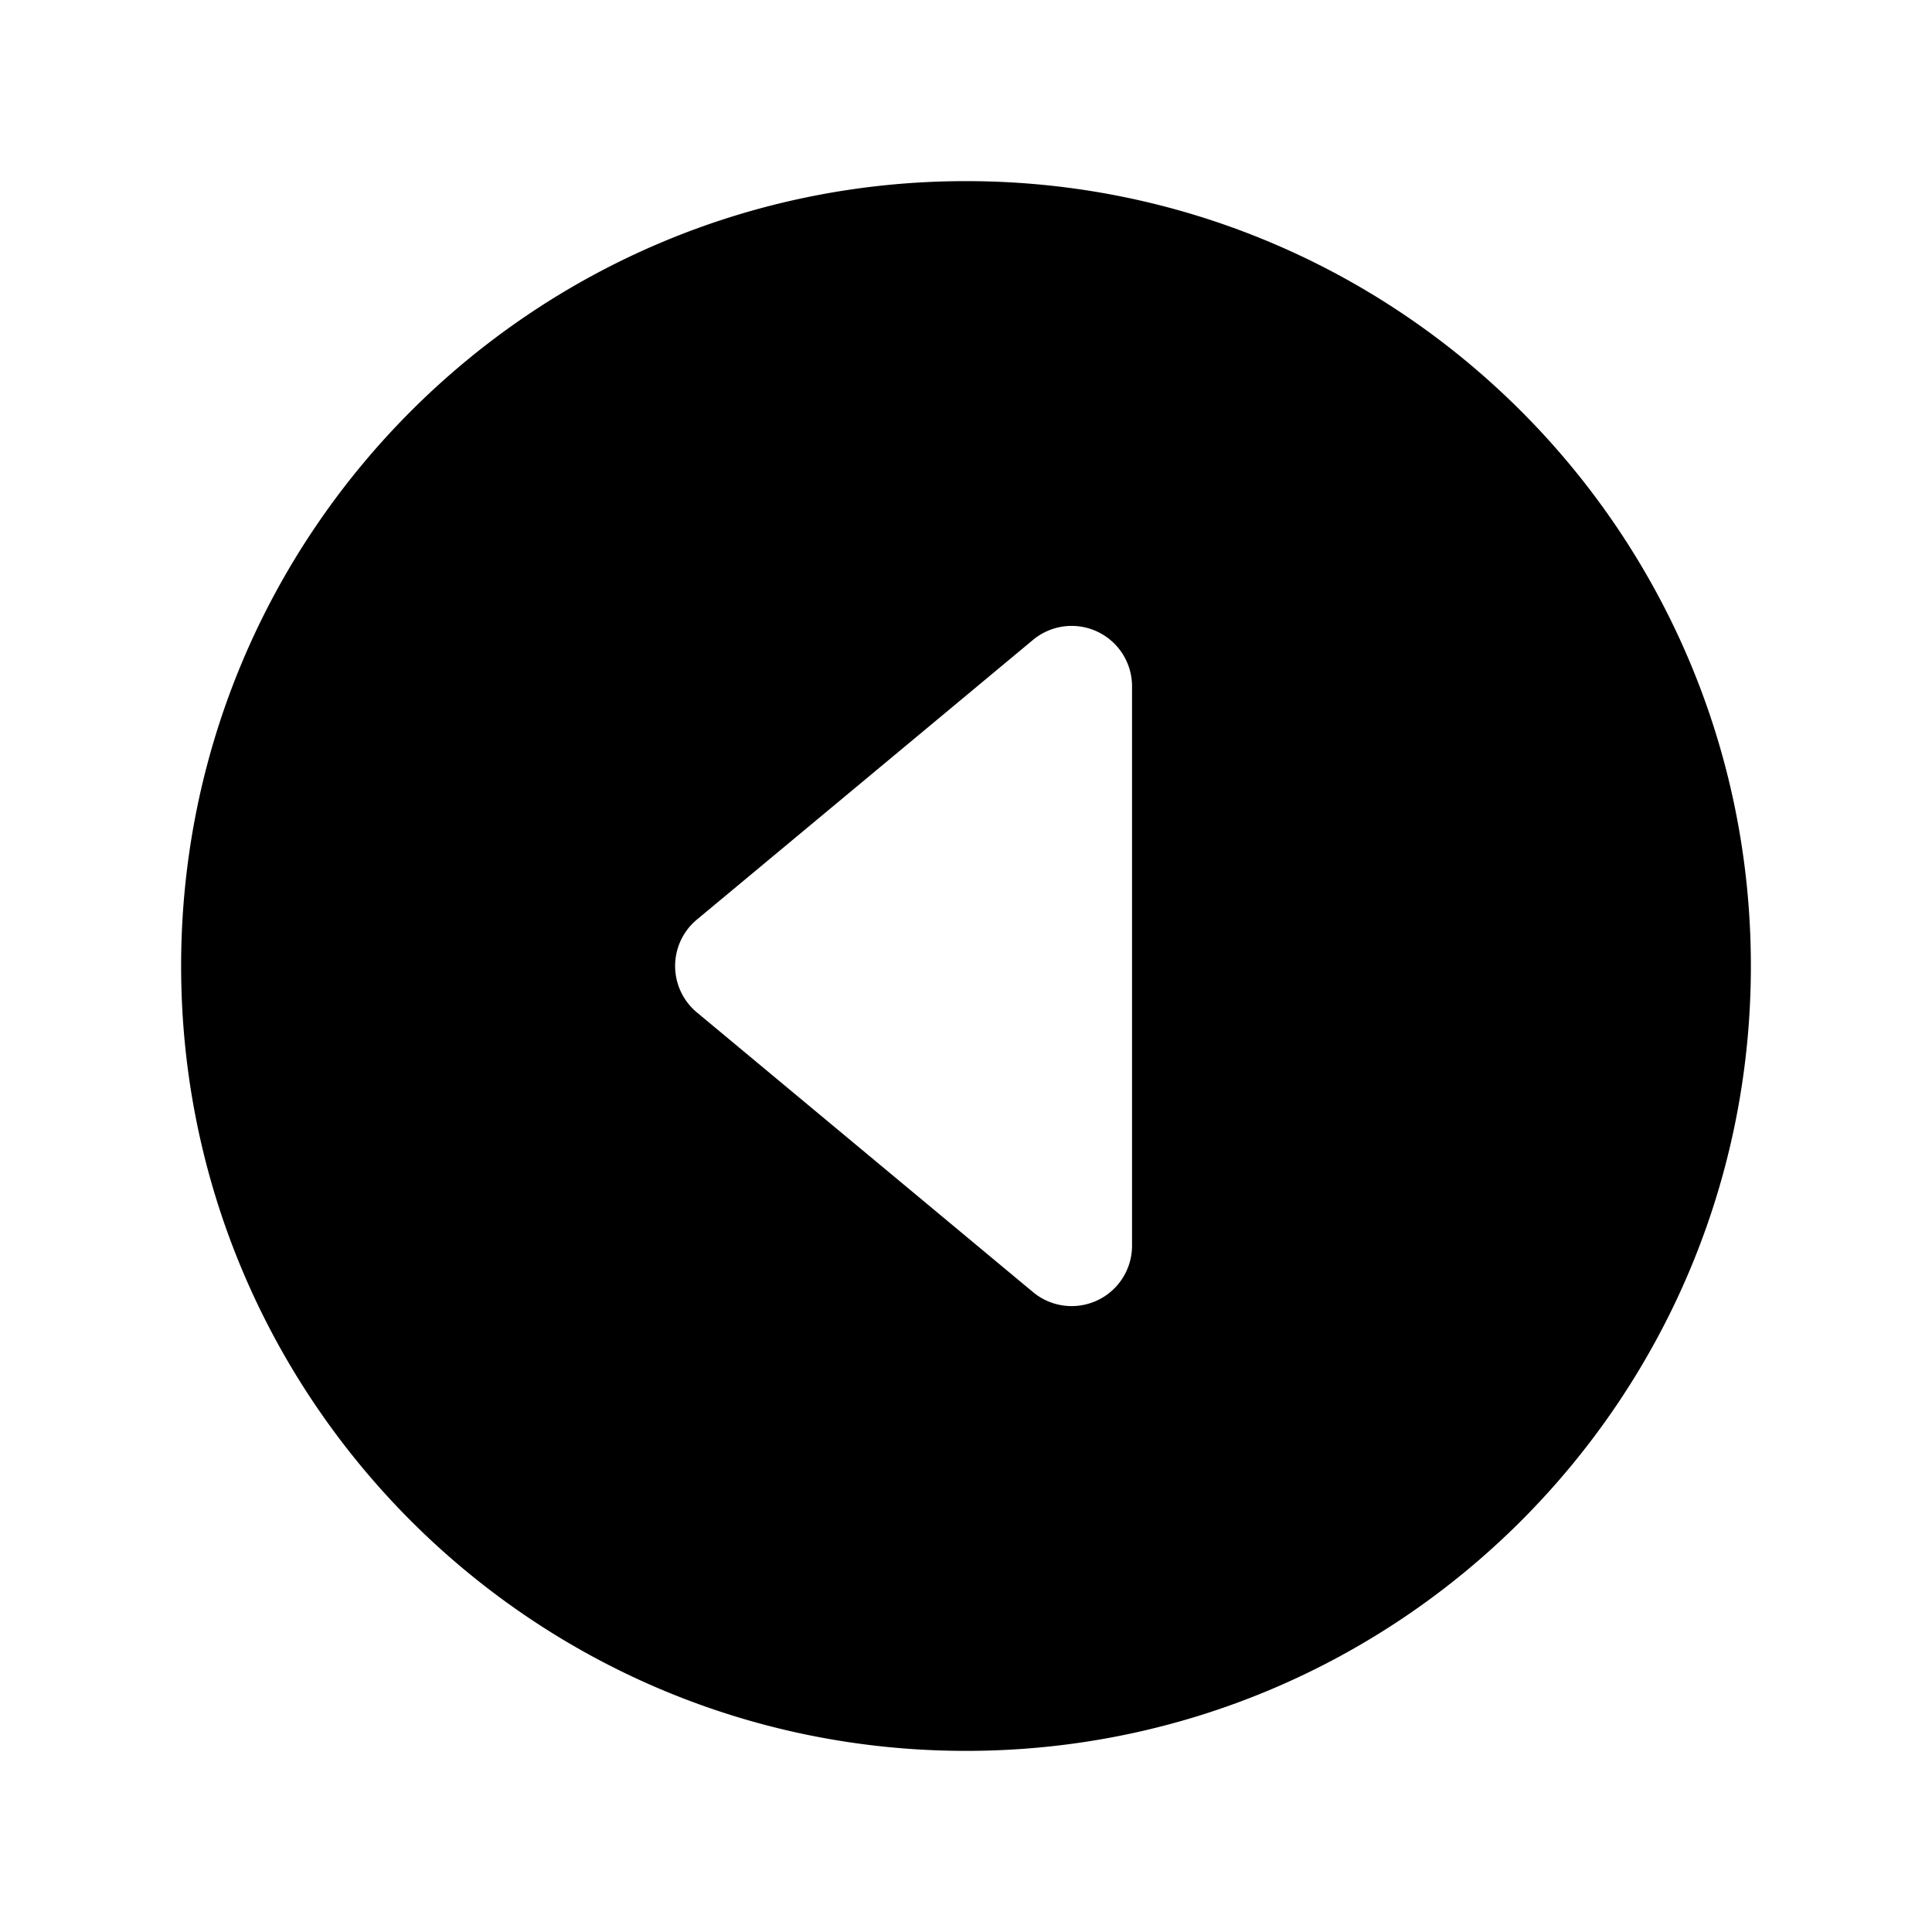 <svg xmlns="http://www.w3.org/2000/svg" viewBox="0 0 512 512"><path d="M48 256c0 114.87 93.13 208 208 208s208-93.13 208-208S370.87 48 256 48 48 141.13 48 256zm252-74.14v148.28a16 16 0 01-26.23 12.29l-89.09-74.13a16 16 0 010-24.6l89.09-74.13A16 16 0 01300 181.86z"/></svg>